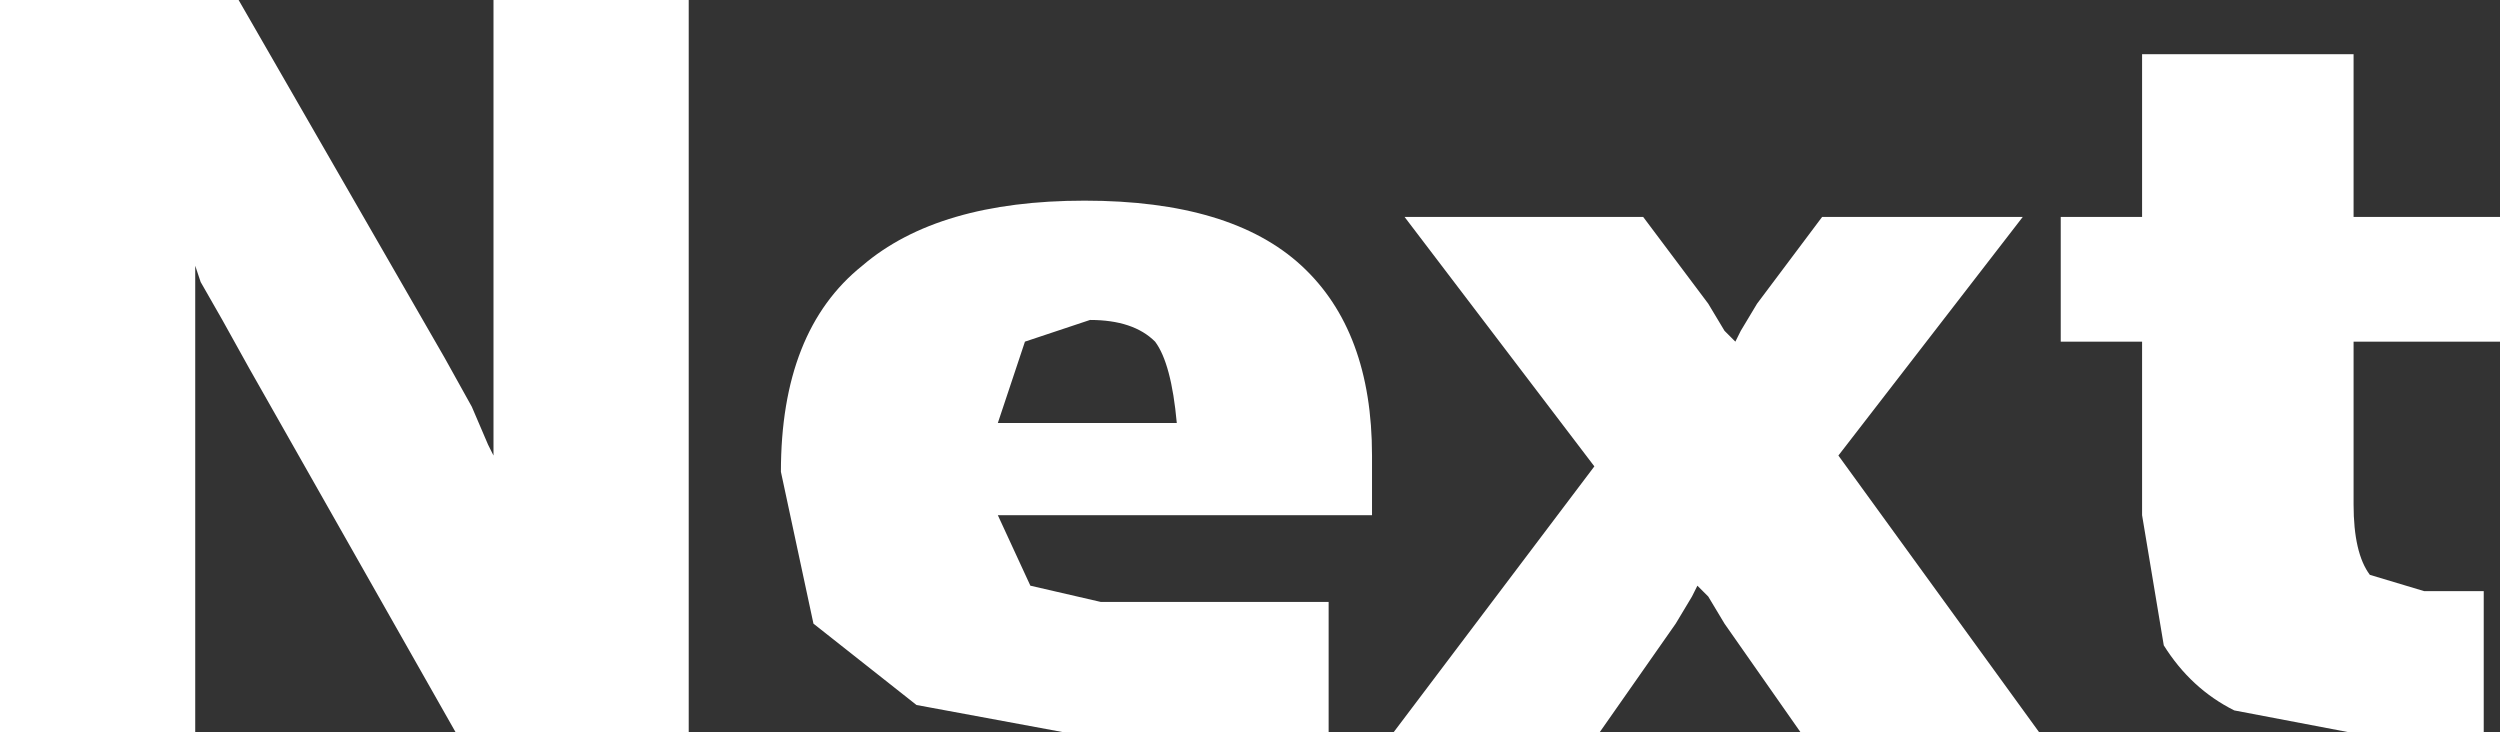 <?xml version="1.0" encoding="UTF-8" standalone="no"?>
<svg xmlns:xlink="http://www.w3.org/1999/xlink" height="6.75px" width="23.05px" xmlns="http://www.w3.org/2000/svg">
  <rect width="100%" height="100%" fill="#333333" stroke="none"/>
  <g transform="matrix(1.0, 0.0, 0.0, 1.0, 11.5, 3.35)">
    <path d="M-0.85 -0.2 Q-1.05 -0.4 -1.45 -0.4 L-2.05 -0.2 -2.3 0.55 -0.65 0.55 Q-0.7 0.0 -0.85 -0.2 M-6.95 -3.35 L-5.15 -3.35 -5.15 3.4 -7.3 3.4 -9.2 0.05 -9.45 -0.4 -9.65 -0.75 -9.7 -0.9 -9.7 3.4 -11.5 3.4 -11.5 -3.35 -9.3 -3.35 -7.4 -0.05 -7.15 0.4 -7.0 0.75 -6.95 0.85 -6.95 -3.35 M1.15 0.85 L1.15 1.4 -2.3 1.4 -2.0 2.05 -1.35 2.2 0.75 2.2 0.75 3.4 -1.7 3.4 -3.05 3.15 -4.0 2.4 -4.3 1.0 Q-4.3 -0.3 -3.55 -0.9 -2.85 -1.5 -1.5 -1.5 -0.15 -1.5 0.5 -0.9 1.15 -0.3 1.15 0.85 M8.25 -0.2 L7.5 -0.2 7.5 -1.35 8.25 -1.35 8.25 -2.85 10.2 -2.85 10.2 -1.35 11.55 -1.35 11.55 -0.2 10.2 -0.2 10.2 1.3 Q10.2 1.75 10.35 1.95 L10.85 2.1 11.4 2.1 11.4 3.4 10.15 3.4 9.1 3.2 Q8.7 3.0 8.45 2.6 L8.25 1.4 8.25 -0.2 M3.65 -1.35 L4.25 -0.55 4.4 -0.3 4.5 -0.2 4.55 -0.3 4.7 -0.55 5.3 -1.35 7.15 -1.35 5.45 0.85 7.3 3.4 5.1 3.4 4.4 2.4 4.25 2.15 4.15 2.05 4.1 2.15 3.95 2.4 3.25 3.4 1.35 3.4 3.2 0.95 1.45 -1.35 3.65 -1.35" fill="#ffffff" fill-rule="evenodd" stroke="none"/>
  </g>
</svg>
